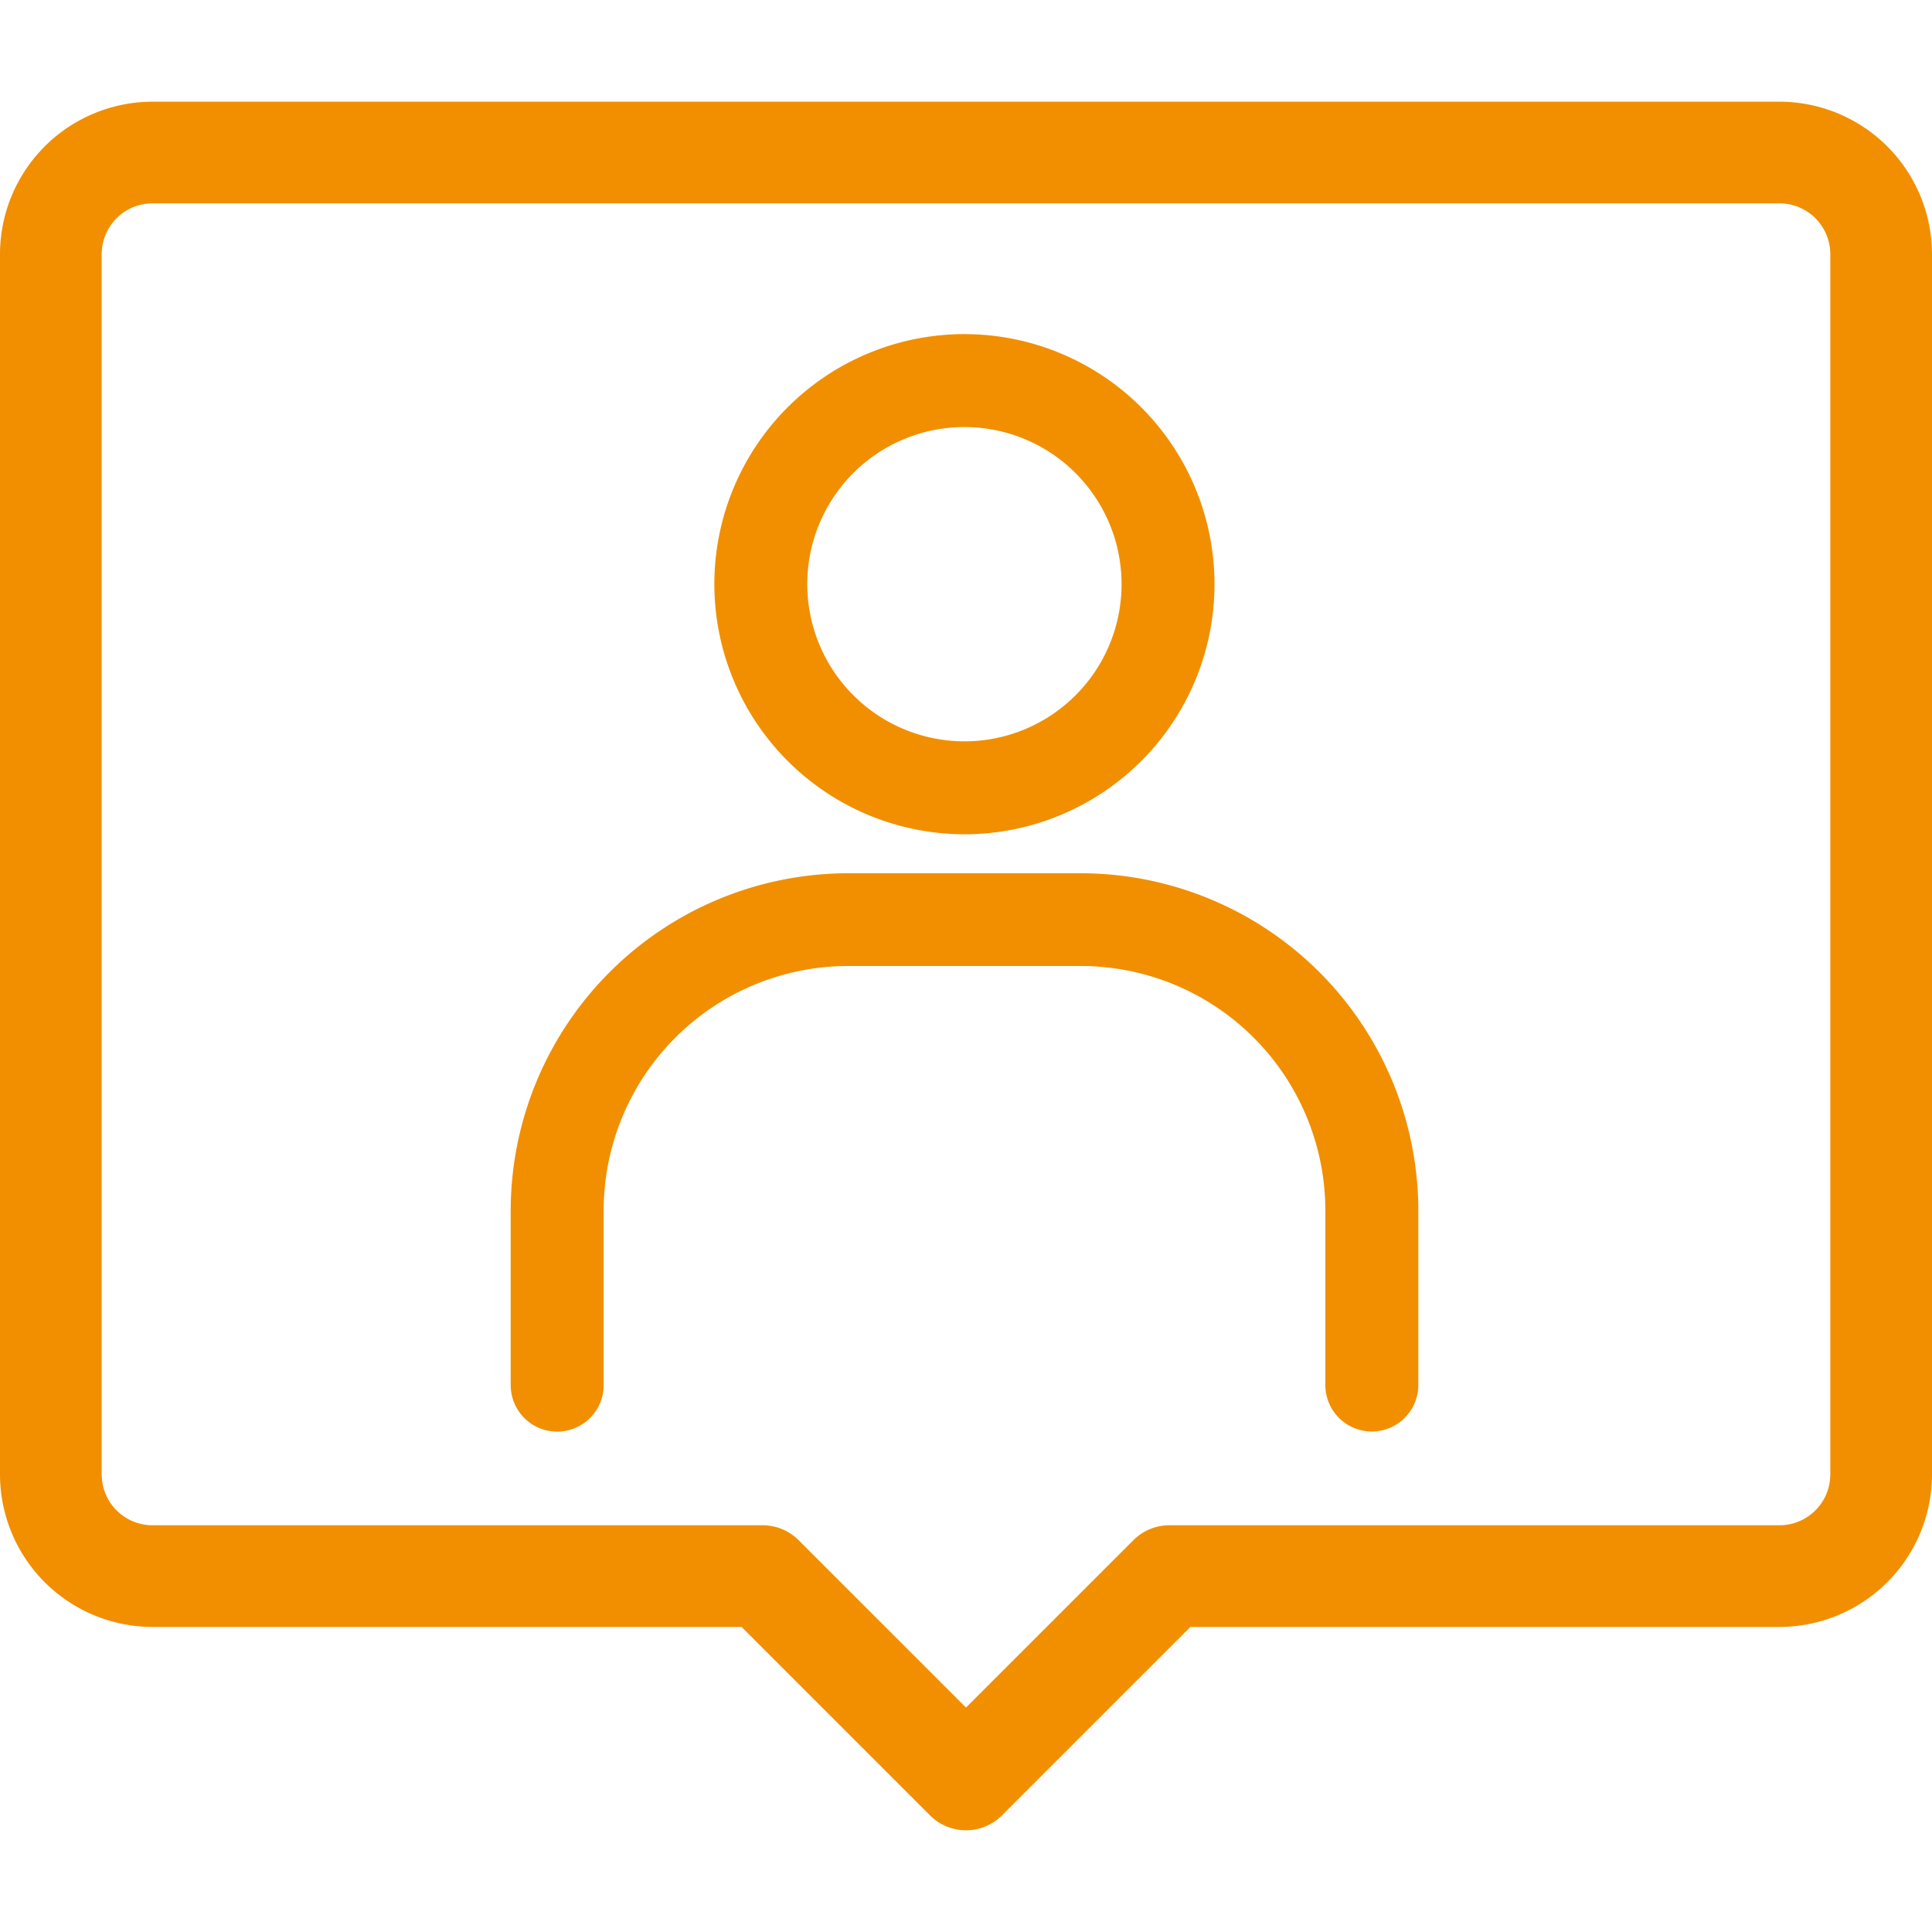 <svg id="b6f17f11-ff3e-4a85-ba9d-c71362d62237" data-name="レイヤー 1" xmlns="http://www.w3.org/2000/svg" width="500" height="500" viewBox="0 0 500 500"><title>icon_user_in</title><path d="M460.53,26.32H39.47A39.51,39.51,0,0,0,0,65.79V381.58a39.51,39.51,0,0,0,39.47,39.47H191.92l48.78,48.78a13.16,13.16,0,0,0,18.6,0l48.78-48.78H460.53A39.51,39.51,0,0,0,500,381.58V65.79A39.51,39.51,0,0,0,460.53,26.32Zm13.15,355.26a13.16,13.16,0,0,1-13.15,13.16H302.63a13.14,13.14,0,0,0-9.3,3.85L250,441.92l-43.33-43.33a13.14,13.14,0,0,0-9.3-3.85H39.47a13.16,13.16,0,0,1-13.15-13.16V65.79A13.16,13.16,0,0,1,39.47,52.63H460.53a13.16,13.16,0,0,1,13.15,13.16Z" style="fill:#F18F01"/><path d="M249.59,215.91a64.72,64.72,0,1,0-64.72-64.72A64.79,64.79,0,0,0,249.59,215.91Zm-40.67-64.72a40.67,40.67,0,1,1,40.67,40.67A40.72,40.72,0,0,1,208.92,151.19Z" style="fill:#F18F01"/><path d="M279.7,226H219.48a87.4,87.4,0,0,0-87.31,87.3v45.17a12,12,0,1,0,24.06,0V313.27A63.32,63.32,0,0,1,219.48,250H279.7A63.32,63.32,0,0,1,343,313.27v45.17a12,12,0,1,0,24.06,0V313.27A87.4,87.4,0,0,0,279.7,226Z" style="fill:#F18F01"/></svg>